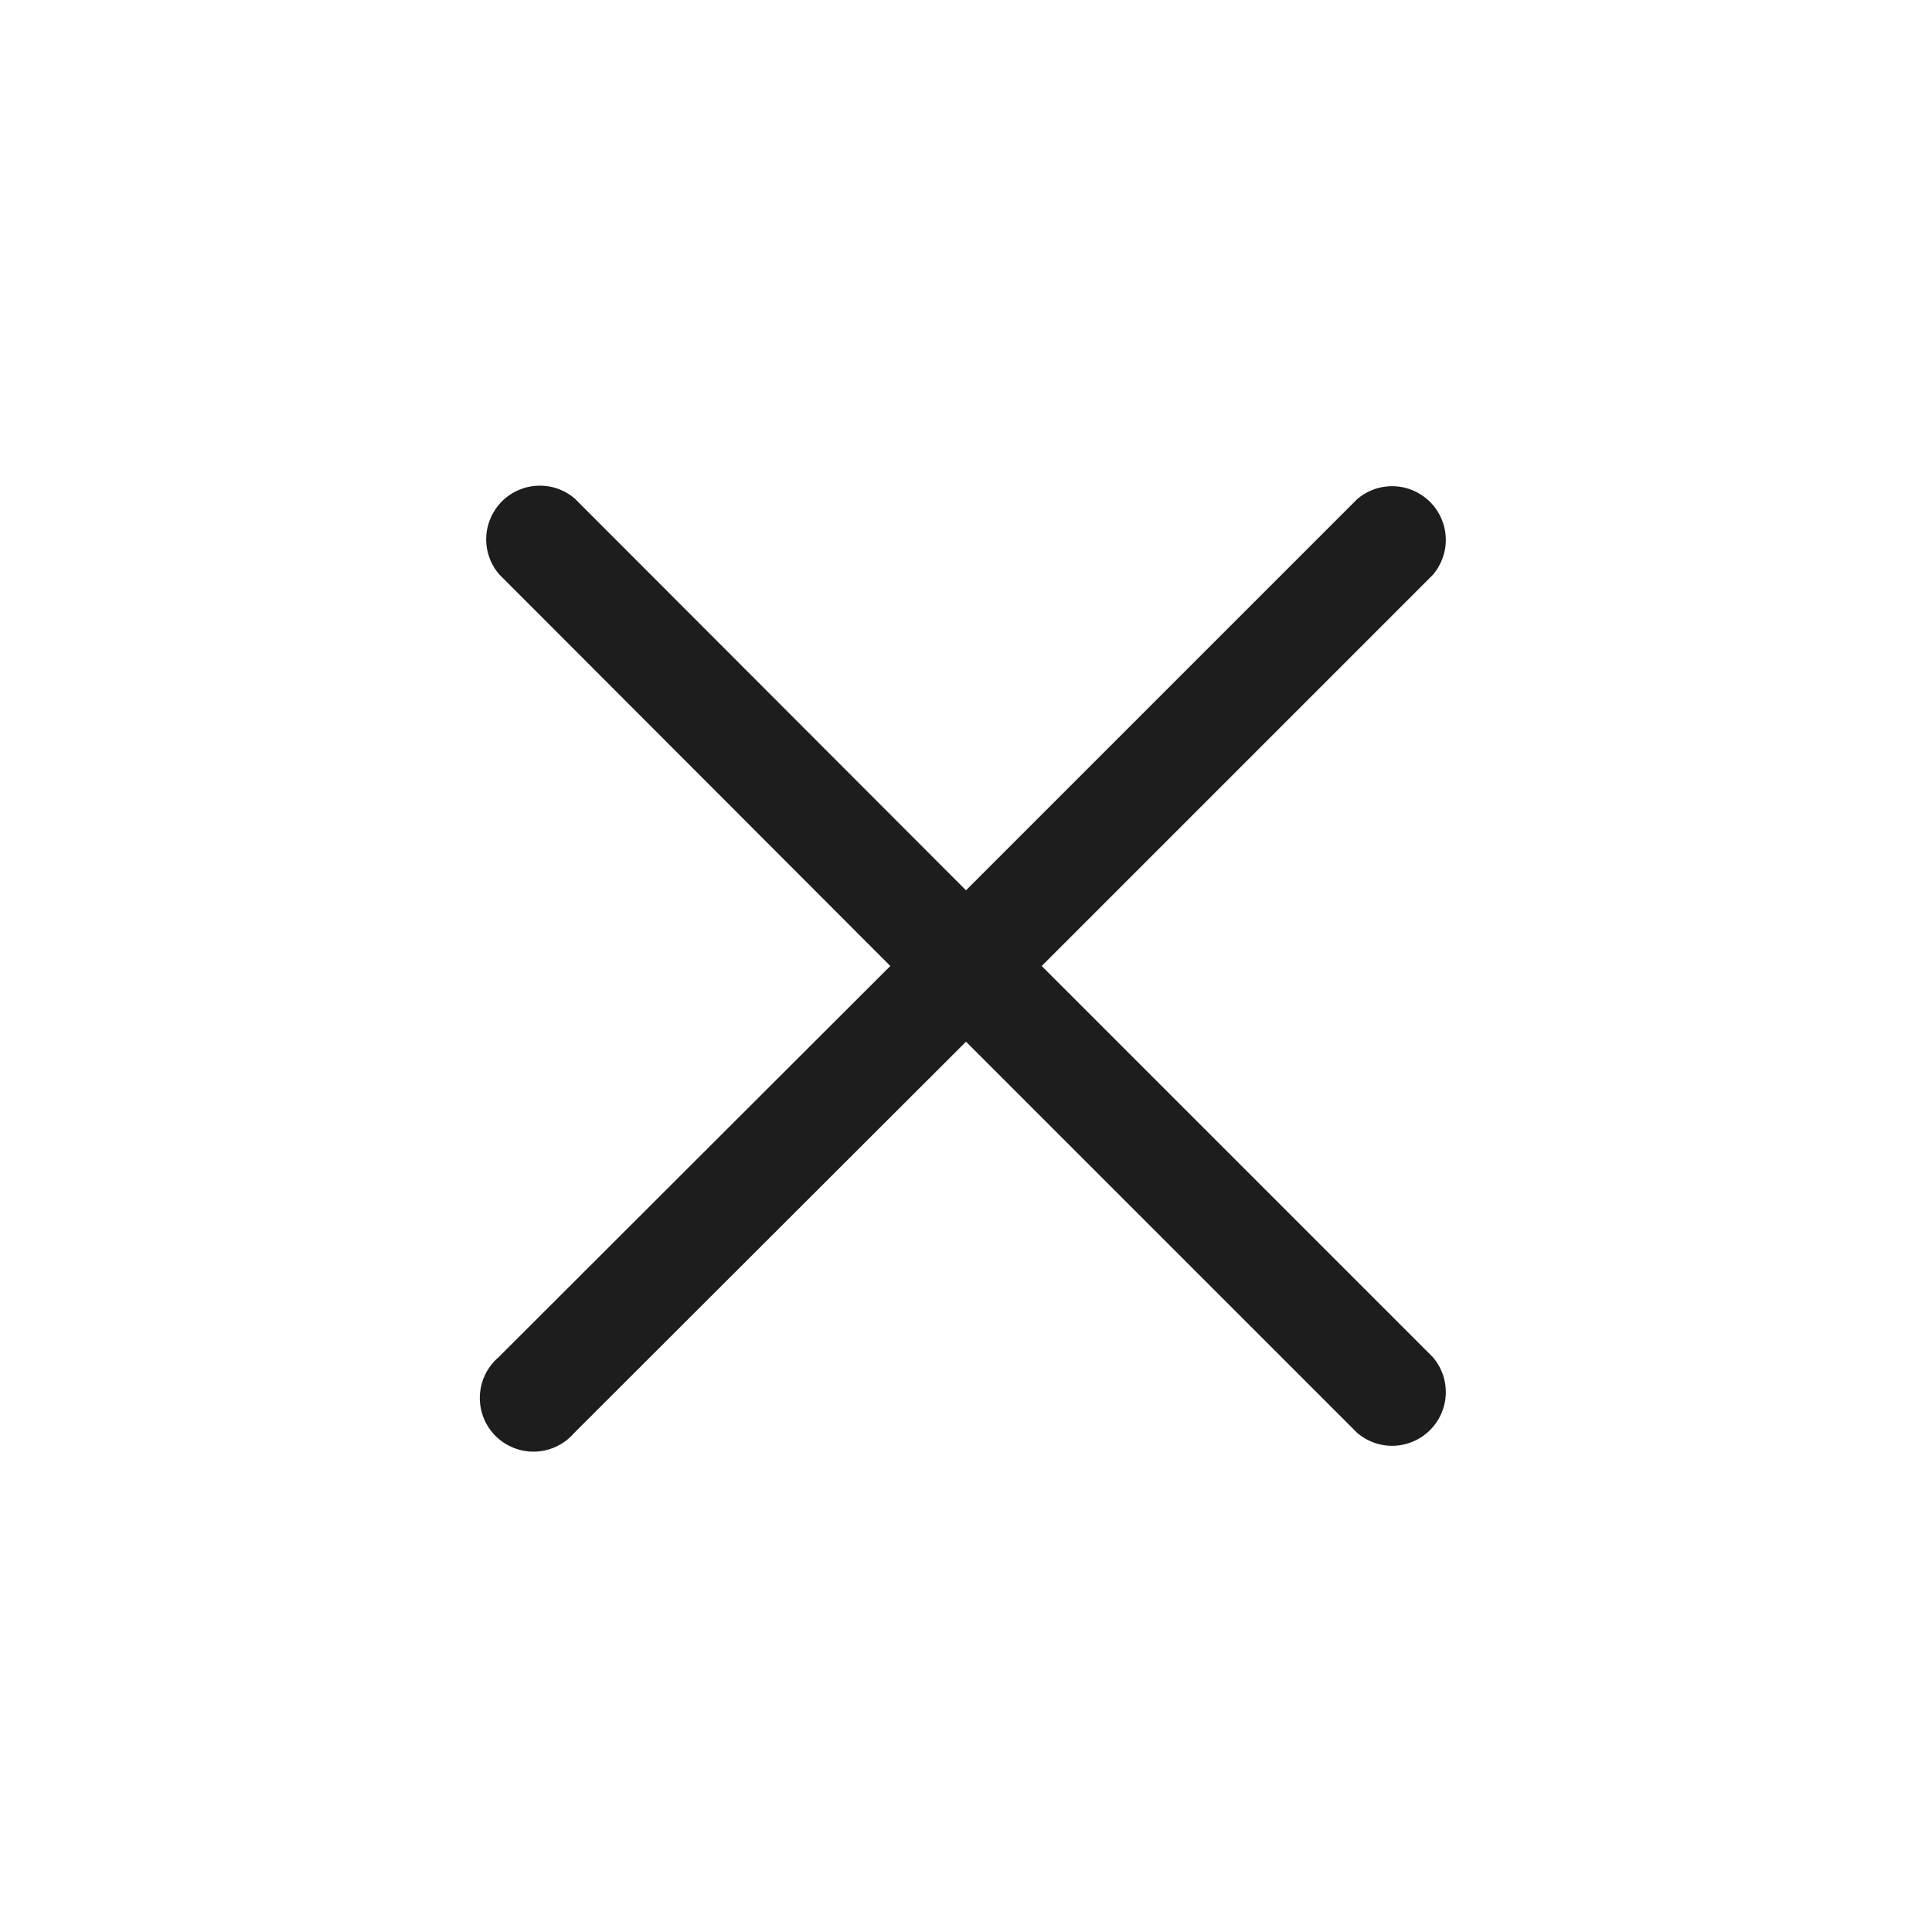 <svg width="40" height="40" viewBox="0 0 40 40" fill="none" xmlns="http://www.w3.org/2000/svg">
<path d="M21.567 20L29.667 11.9C29.849 11.687 29.944 11.414 29.933 11.134C29.922 10.855 29.806 10.589 29.608 10.392C29.41 10.194 29.145 10.078 28.866 10.067C28.586 10.056 28.313 10.151 28.1 10.333L20 18.433L11.9 10.322C11.687 10.14 11.414 10.045 11.134 10.056C10.855 10.067 10.589 10.182 10.392 10.38C10.194 10.578 10.078 10.844 10.067 11.123C10.056 11.403 10.151 11.676 10.333 11.889L18.433 20L10.322 28.1C10.206 28.2 10.111 28.322 10.045 28.46C9.978 28.598 9.941 28.748 9.935 28.901C9.929 29.054 9.955 29.206 10.01 29.349C10.066 29.492 10.151 29.621 10.259 29.73C10.368 29.838 10.497 29.922 10.64 29.978C10.782 30.034 10.935 30.06 11.088 30.054C11.241 30.048 11.391 30.011 11.529 29.944C11.667 29.877 11.789 29.783 11.889 29.667L20 21.567L28.1 29.667C28.313 29.849 28.586 29.944 28.866 29.933C29.145 29.922 29.41 29.806 29.608 29.608C29.806 29.41 29.922 29.145 29.933 28.866C29.944 28.586 29.849 28.312 29.667 28.1L21.567 20Z" fill="#1D1D1D"/>
</svg>
